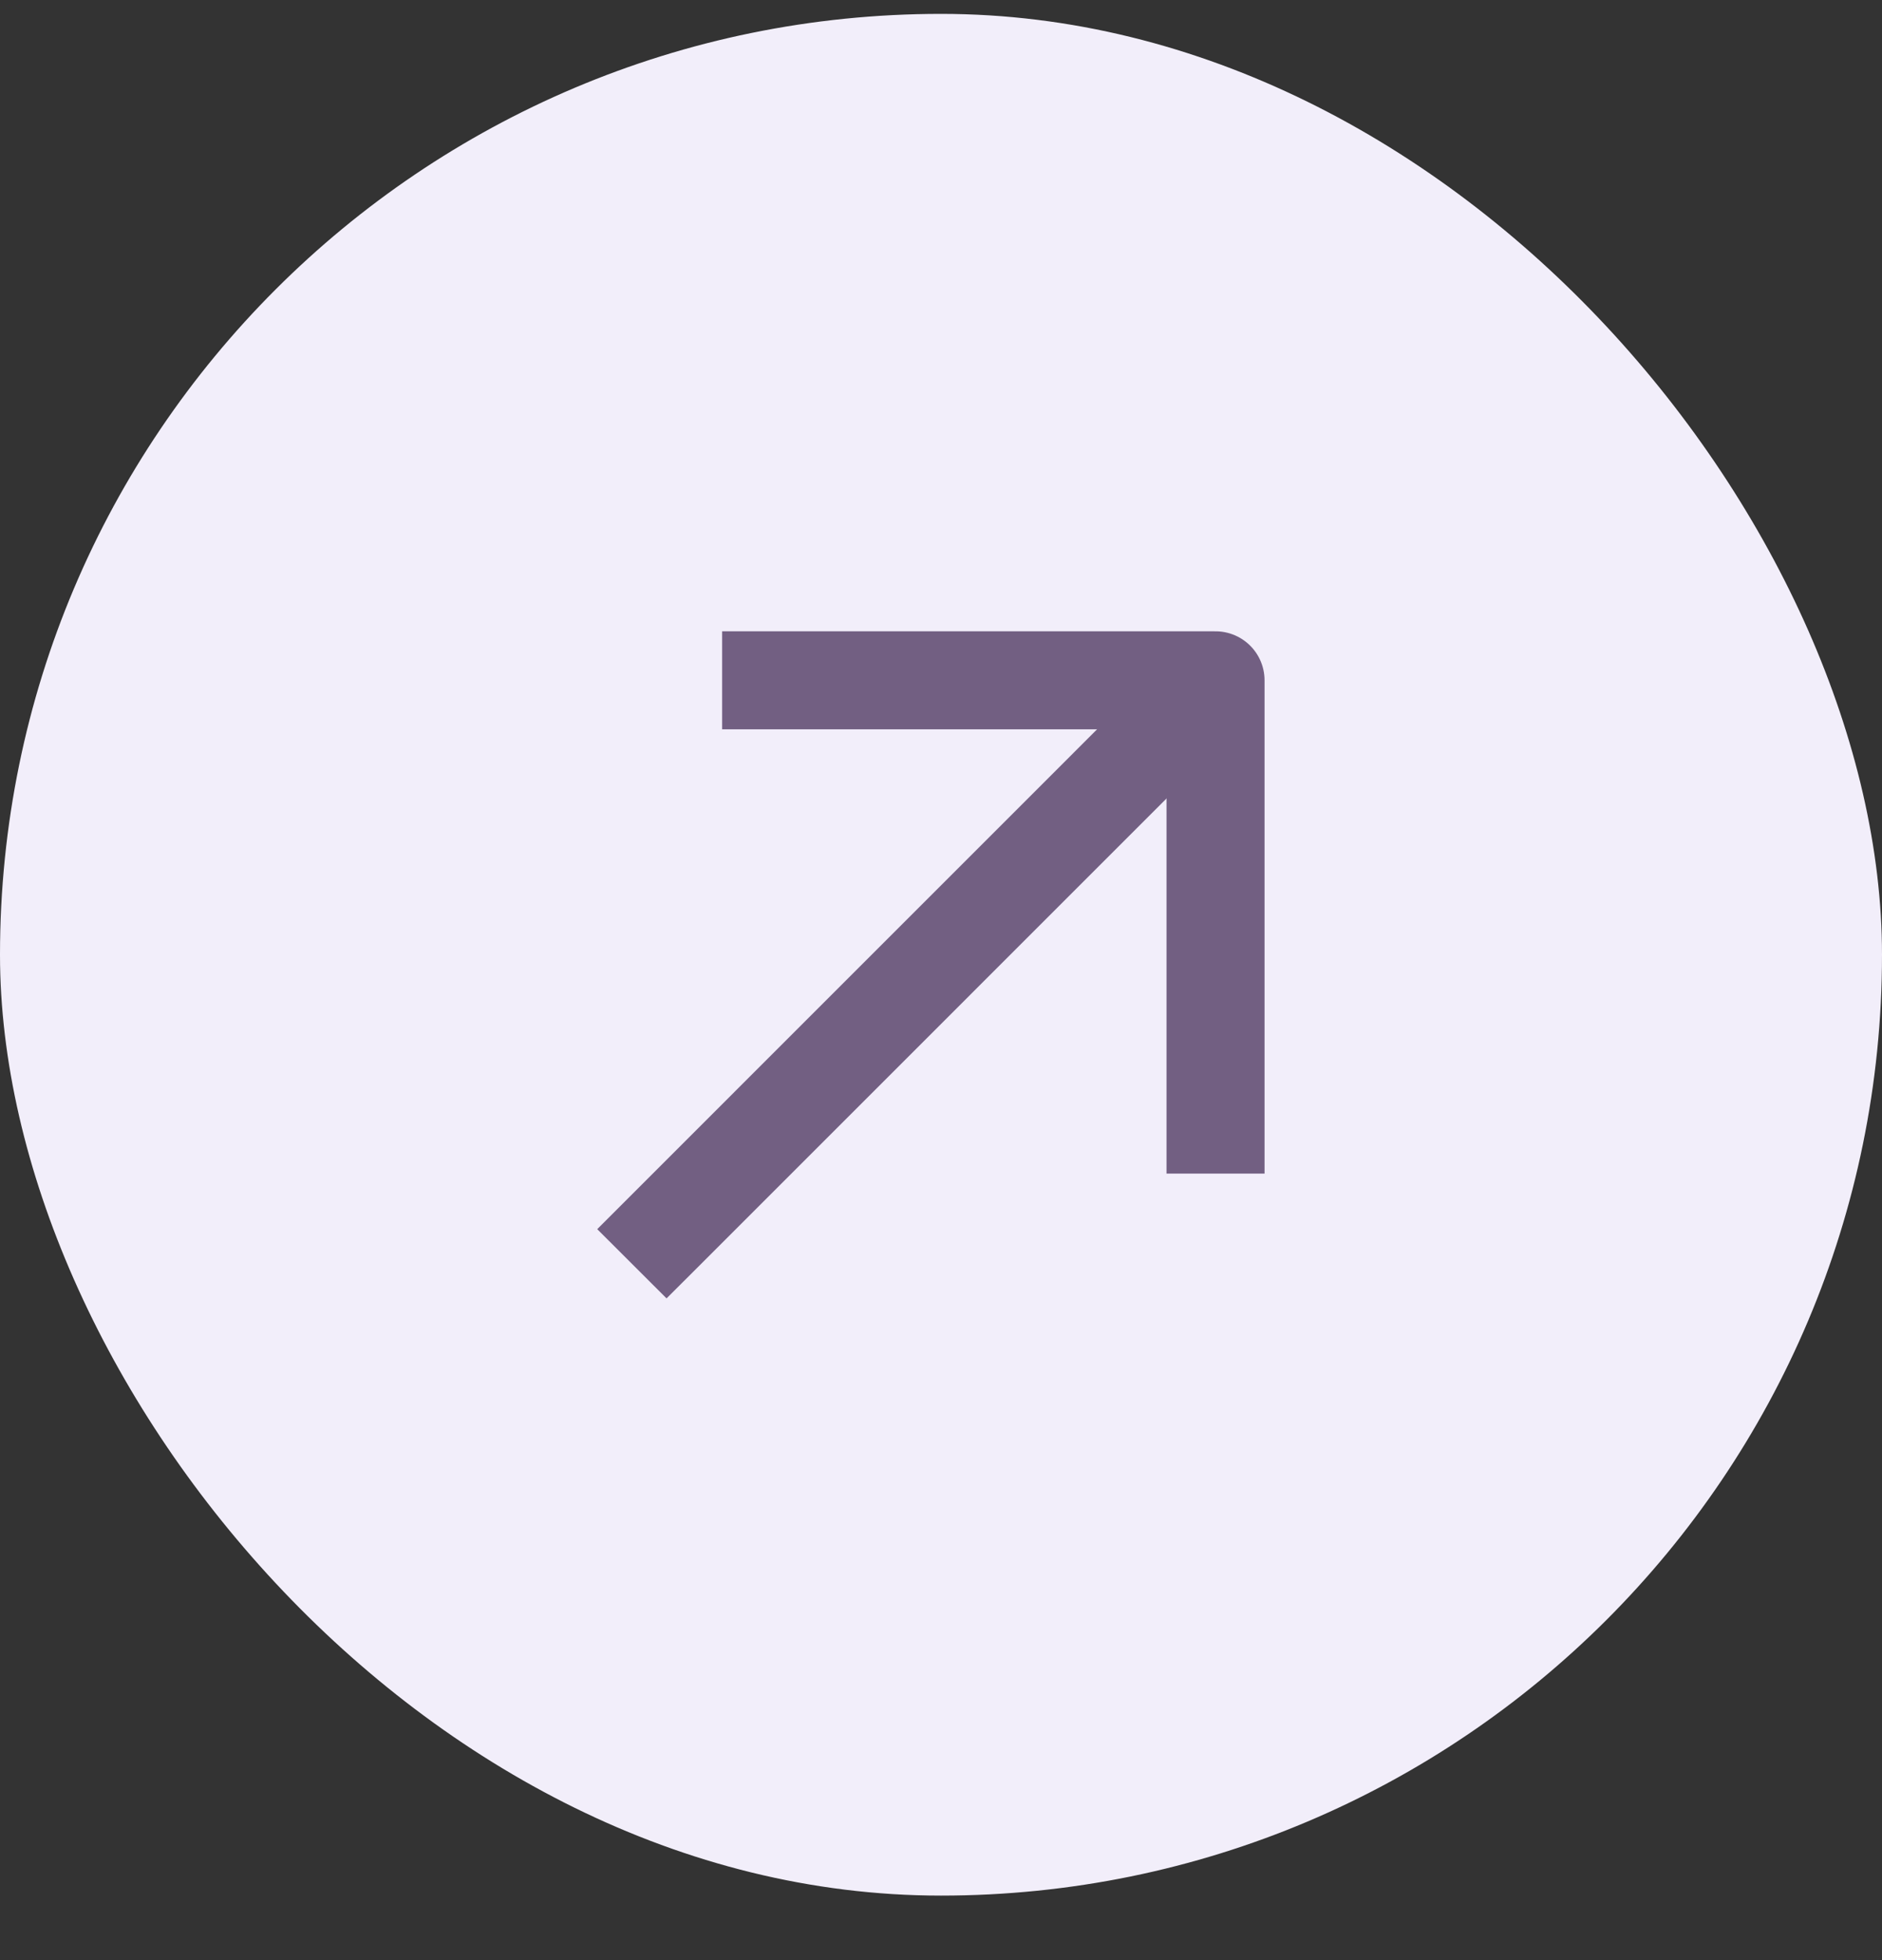<svg width="24" height="25" viewBox="0 0 24 25" fill="none" xmlns="http://www.w3.org/2000/svg">
<rect x="0" y="0" width="24" height="25" fill="#333333" stroke="none"/>
<rect y="0.177" width="24" height="24" rx="12" fill="#F2EEFA"/>
<path d="M15.501 14.343V8.677H9.834" stroke="#725F82" stroke-width="1.25" stroke-linecap="square" stroke-linejoin="round"/>
<path d="M15.775 9.285C16.019 9.041 16.019 8.645 15.775 8.401C15.531 8.157 15.136 8.157 14.891 8.401L15.775 9.285ZM8.058 15.235L7.616 15.677L8.5 16.56L8.942 16.119L8.058 15.235ZM14.891 8.401L8.058 15.235L8.942 16.119L15.775 9.285L14.891 8.401Z" fill="#725F82"/>
</svg>
